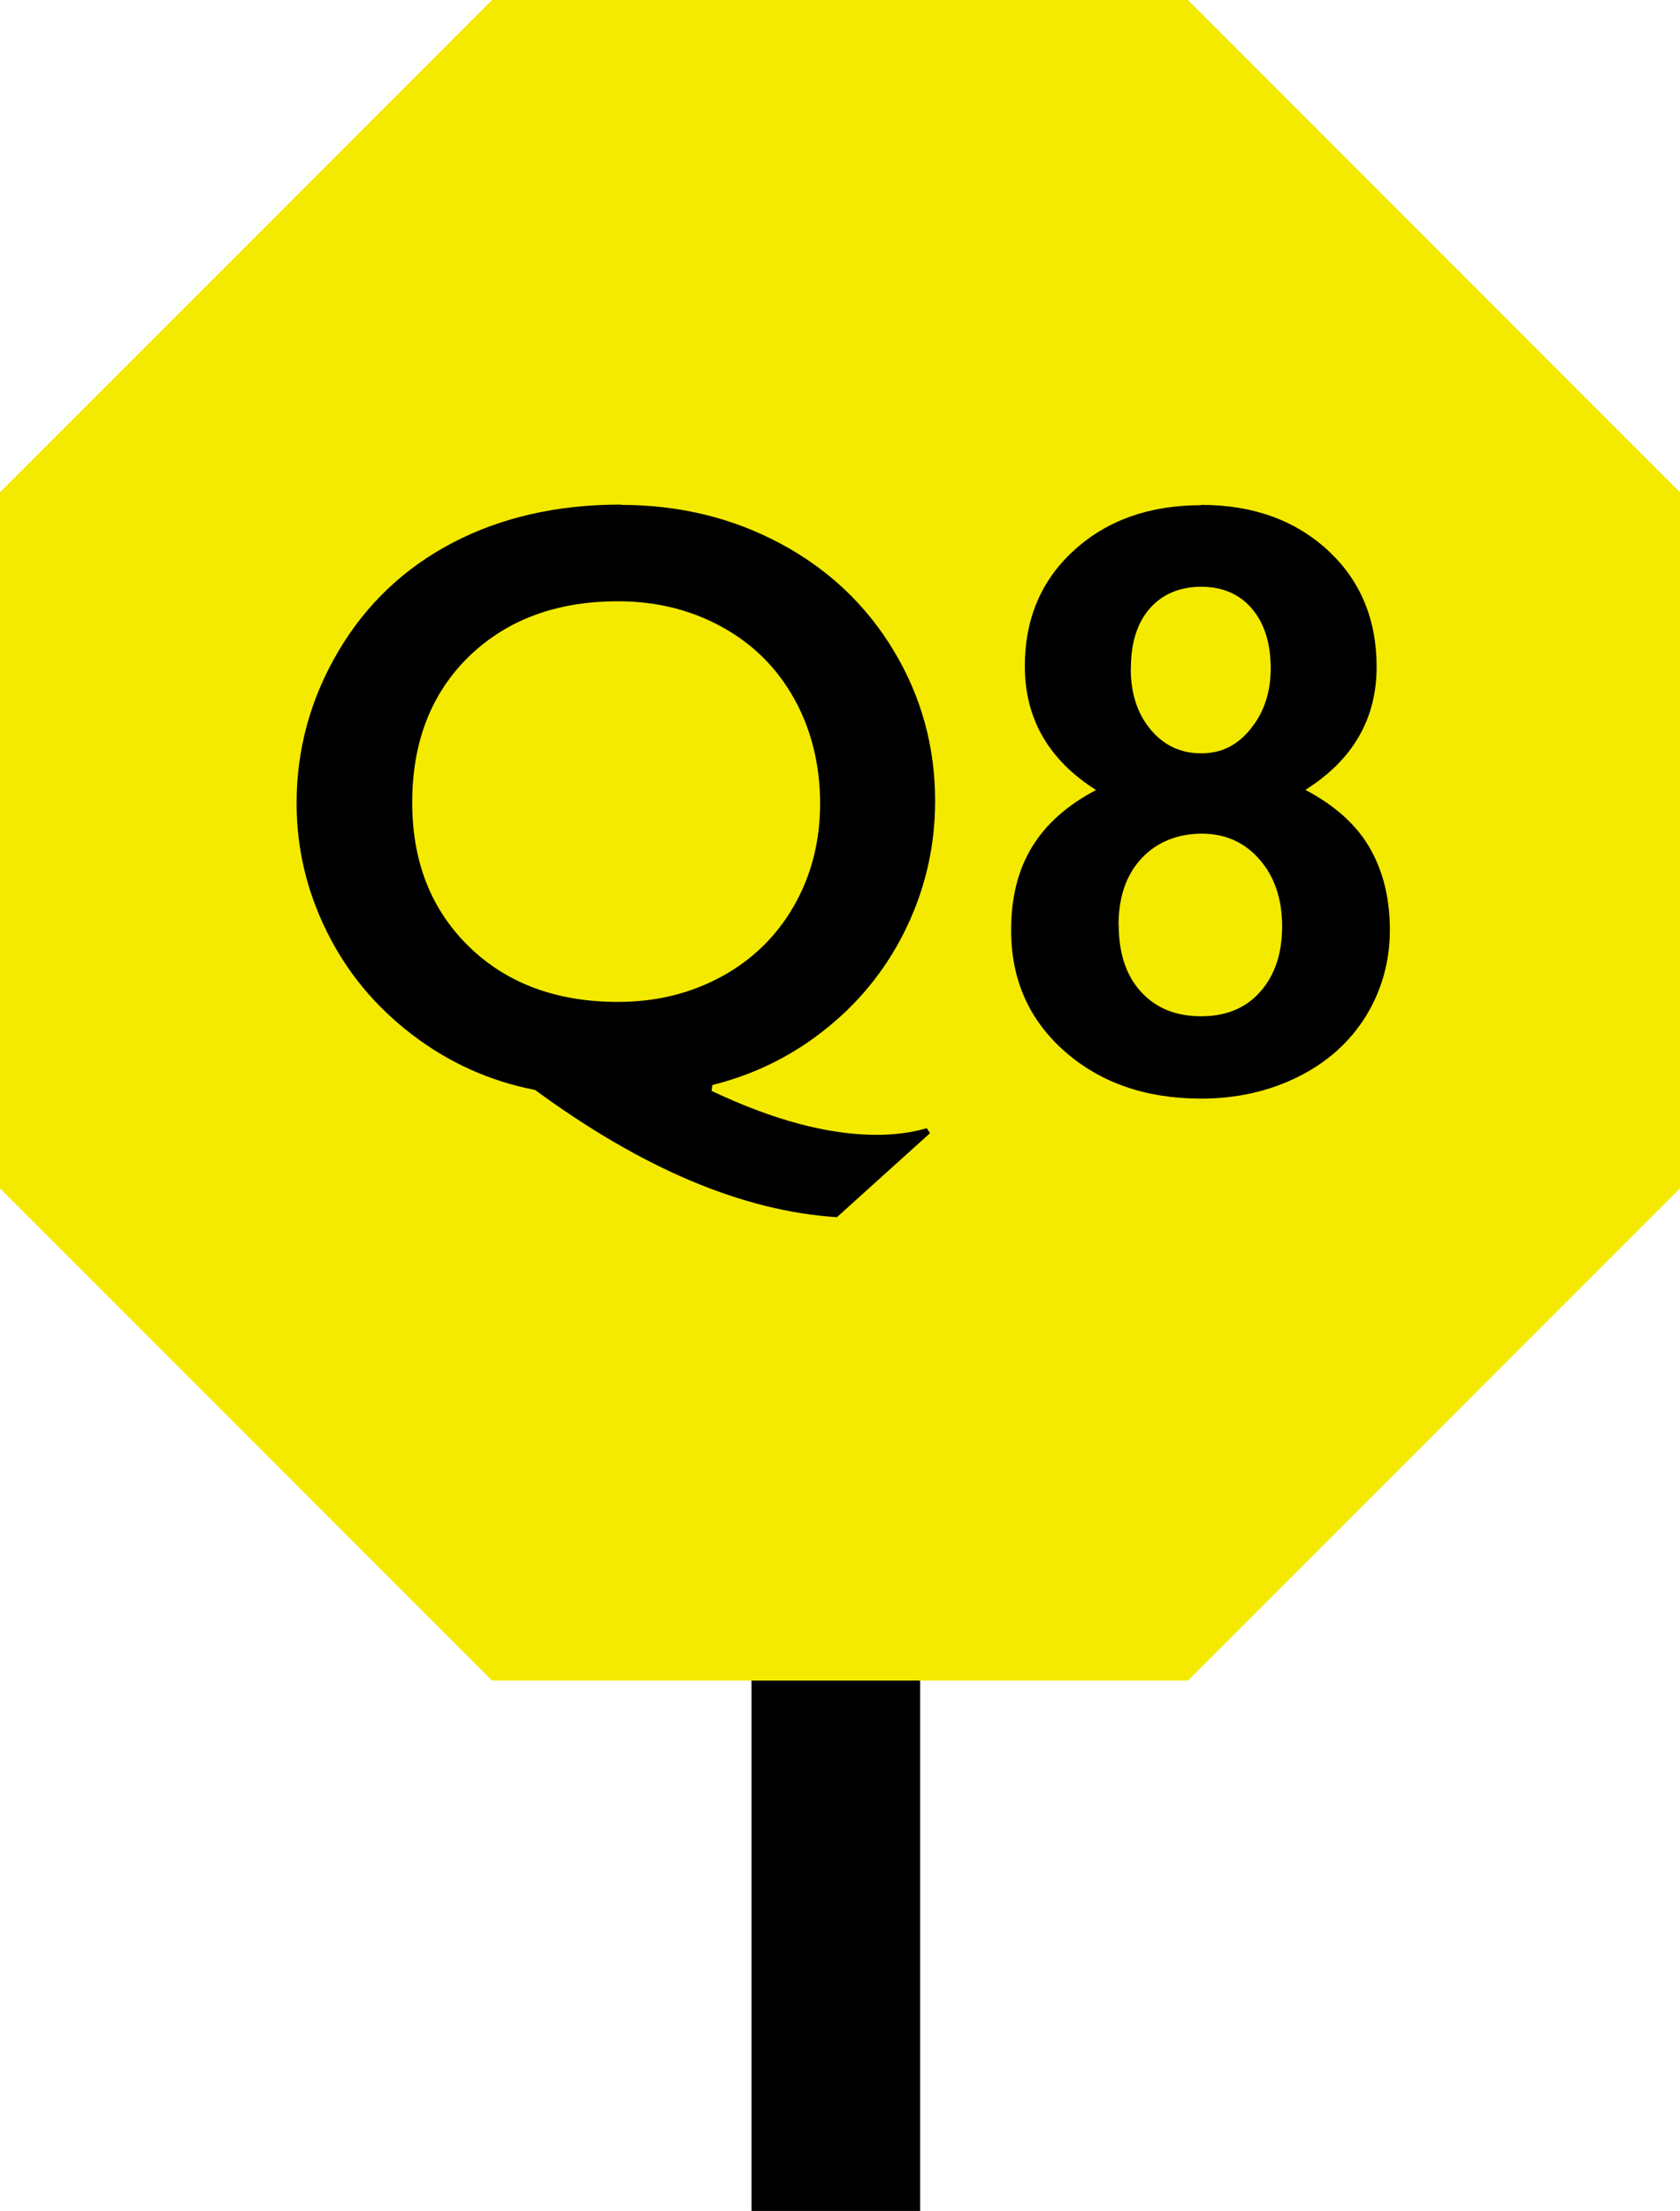 <?xml version="1.0" encoding="UTF-8"?><svg xmlns="http://www.w3.org/2000/svg" viewBox="0 0 108.98 143.37"><defs><style>.d{fill:#f3ea00;}</style></defs><g id="a"/><g id="b"><g id="c"><rect x="48.75" y="82.11" width="10.94" height="61.26"/><g><polygon class="d" points="77.06 0 31.92 0 0 31.92 0 77.06 31.92 108.98 77.06 108.98 108.98 77.06 108.98 31.92 77.06 0"/><g><path d="M40.28,32.74c3.78,0,7.23,.84,10.35,2.51,3.12,1.67,5.58,4,7.36,6.97,1.78,2.97,2.67,6.21,2.67,9.72,0,2.85-.6,5.55-1.81,8.11-1.21,2.56-2.92,4.75-5.13,6.55-2.21,1.81-4.71,3.06-7.51,3.76l-.05,.38c4.01,1.9,7.58,2.85,10.71,2.85,1.16,0,2.25-.14,3.25-.43l.21,.32-6.04,5.45c-6.09-.39-12.61-3.14-19.58-8.25-2.94-.57-5.6-1.77-7.99-3.6-2.39-1.83-4.23-4.05-5.53-6.69-1.3-2.63-1.95-5.4-1.95-8.3,0-3.51,.9-6.79,2.71-9.86,1.81-3.06,4.29-5.41,7.44-7.05,3.15-1.64,6.78-2.46,10.88-2.46Zm-13.54,19.31c0,3.83,1.23,6.94,3.68,9.33,2.45,2.39,5.68,3.59,9.67,3.59,2.47,0,4.71-.55,6.73-1.65,2.01-1.1,3.58-2.64,4.7-4.61,1.12-1.97,1.68-4.17,1.68-6.61s-.55-4.76-1.67-6.77-2.67-3.56-4.69-4.67c-2.01-1.11-4.27-1.67-6.75-1.67-3.99,0-7.21,1.2-9.67,3.58-2.45,2.39-3.68,5.55-3.68,9.47Z"/><path d="M77.91,32.74c3.35,0,6.08,.98,8.21,2.93,2.12,1.95,3.18,4.48,3.18,7.57,0,3.38-1.54,6.04-4.62,7.98,1.93,1.02,3.33,2.28,4.19,3.79s1.29,3.27,1.29,5.29-.53,3.95-1.58,5.63-2.52,2.98-4.4,3.91-3.97,1.4-6.26,1.4c-3.58,0-6.53-1.02-8.85-3.06s-3.48-4.66-3.48-7.87c0-2.13,.46-3.93,1.37-5.41,.91-1.48,2.29-2.7,4.14-3.67-3.08-1.95-4.62-4.63-4.62-8.03,0-3.08,1.07-5.59,3.21-7.53,2.14-1.94,4.88-2.91,8.23-2.91Zm-5.34,27.23c0,1.84,.48,3.29,1.45,4.35s2.26,1.58,3.89,1.58,2.91-.53,3.85-1.6c.94-1.07,1.41-2.47,1.41-4.23s-.48-3.2-1.45-4.32-2.22-1.69-3.76-1.69-2.91,.53-3.91,1.6c-.99,1.07-1.49,2.5-1.49,4.31Zm.78-16.62c0,1.61,.43,2.93,1.29,3.96s1.95,1.54,3.28,1.54,2.36-.53,3.22-1.6,1.29-2.37,1.29-3.91c0-1.63-.41-2.92-1.22-3.87s-1.91-1.42-3.29-1.42-2.51,.47-3.33,1.4c-.82,.93-1.23,2.23-1.23,3.89Z"/></g></g></g></g></svg>